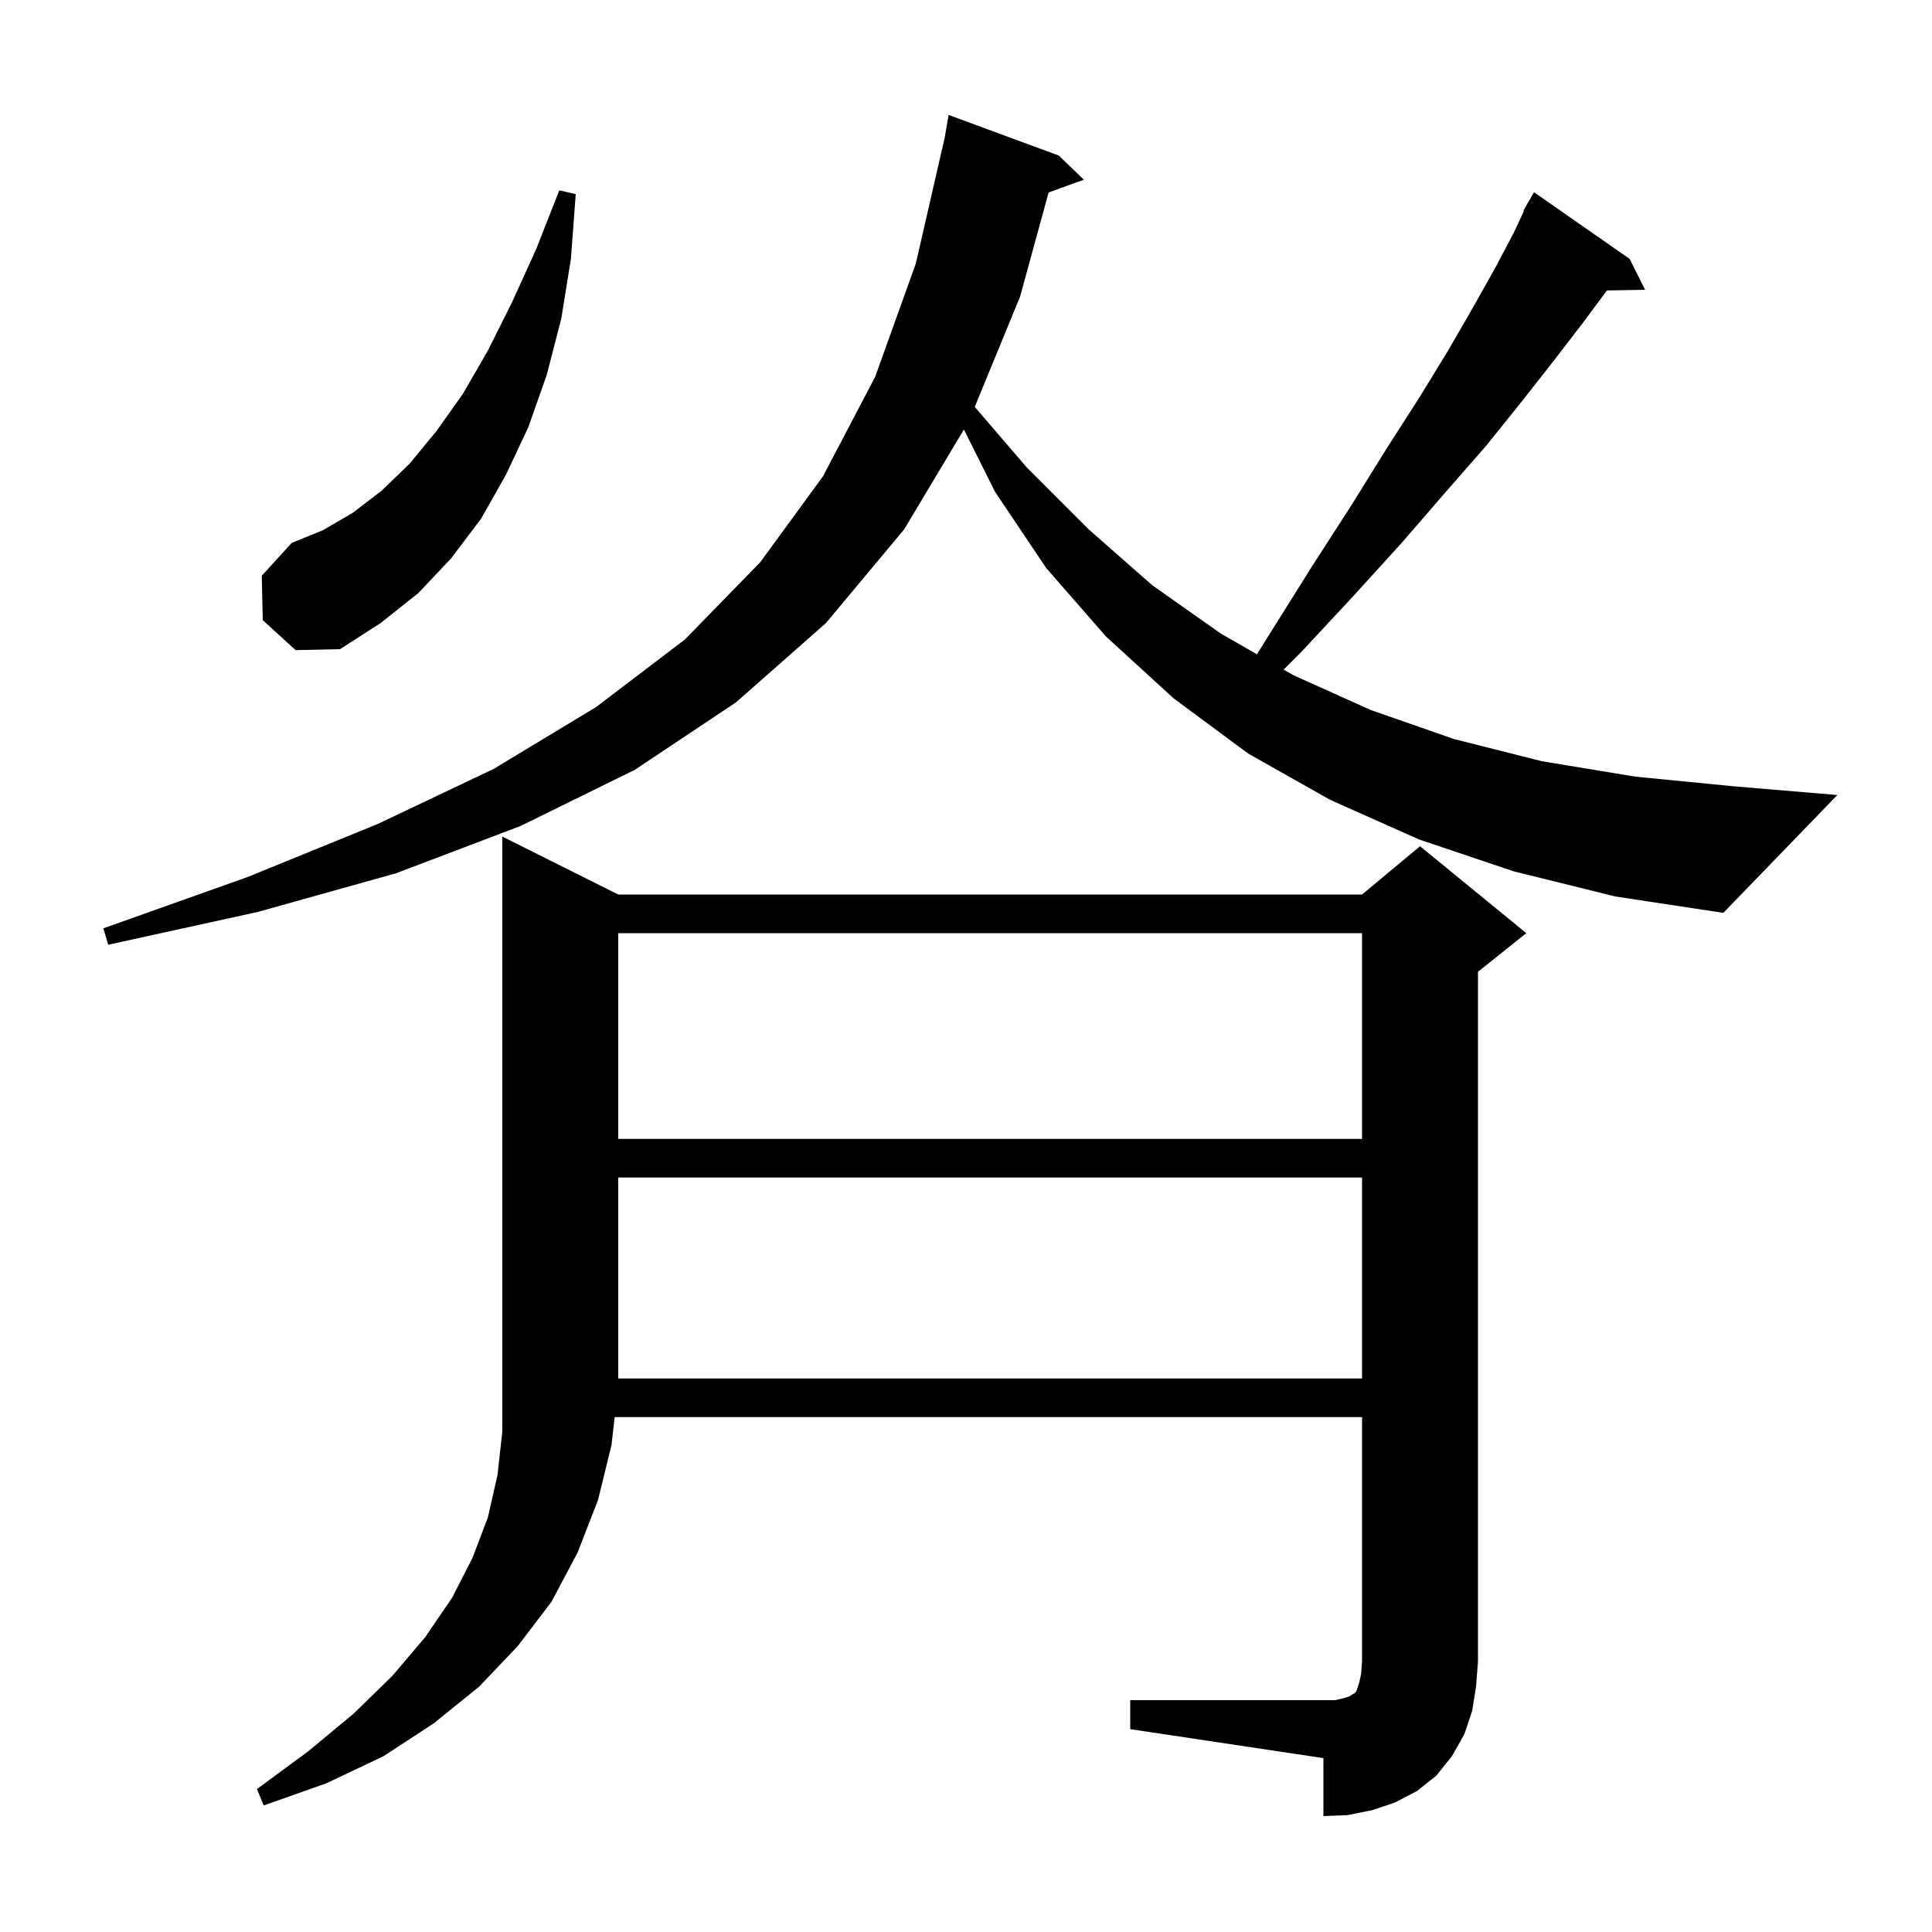 <svg xmlns="http://www.w3.org/2000/svg" xmlns:xlink="http://www.w3.org/1999/xlink" version="1.1" baseProfile="full" viewBox="0 0 200 200" width="200" height="200"><g fill="currentColor"><path d="M 117.0 176.0 L 138.2 176.0 L 139.1 175.8 L 139.7 175.6 L 140.0 175.4 L 140.2 175.3 L 140.4 175.1 L 140.7 174.2 L 140.9 173.3 L 141.0 172.0 L 141.0 146.7 L 63.633 146.7 L 63.3 149.6 L 61.9 155.3 L 59.8 160.7 L 57.1 165.8 L 53.6 170.4 L 49.6 174.6 L 44.9 178.4 L 39.7 181.8 L 33.8 184.6 L 27.3 186.9 L 26.6 185.2 L 31.9 181.3 L 36.6 177.4 L 40.6 173.5 L 44.0 169.5 L 46.8 165.4 L 48.9 161.3 L 50.5 157.1 L 51.5 152.7 L 52.0 148.2 L 52.0 86.6 L 64.0 92.6 L 141.0 92.6 L 147.0 87.6 L 158.0 96.6 L 153.0 100.6 L 153.0 172.0 L 152.8 174.6 L 152.4 177.1 L 151.6 179.5 L 150.3 181.8 L 148.7 183.8 L 146.7 185.4 L 144.4 186.6 L 142.0 187.4 L 139.5 187.9 L 137.0 188.0 L 137.0 182.0 L 117.0 179.0 Z M 64.0 121.9 L 64.0 142.7 L 141.0 142.7 L 141.0 121.9 Z M 64.0 96.6 L 64.0 117.9 L 141.0 117.9 L 141.0 96.6 Z M 156.7 90.2 L 146.9 86.9 L 137.7 82.8 L 129.2 78.0 L 121.5 72.3 L 114.5 65.9 L 108.3 58.8 L 103.0 50.9 L 99.783 44.465 L 93.6 54.8 L 85.5 64.5 L 76.2 72.7 L 65.7 79.7 L 53.9 85.5 L 41.0 90.4 L 26.7 94.4 L 11.2 97.8 L 10.7 96.1 L 25.6 90.8 L 39.1 85.3 L 51.1 79.6 L 61.7 73.2 L 70.9 66.2 L 78.7 58.2 L 85.2 49.3 L 90.6 39.0 L 94.8 27.3 L 97.789 14.282 L 98.2 11.9 L 109.6 16.1 L 112.2 18.6 L 108.552 19.927 L 105.6 30.7 L 100.907 42.123 L 106.3 48.4 L 112.7 54.8 L 119.3 60.6 L 126.4 65.6 L 130.118 67.732 L 131.7 65.2 L 135.9 58.5 L 139.9 52.3 L 143.5 46.5 L 146.9 41.2 L 149.9 36.3 L 152.5 31.8 L 154.8 27.7 L 156.7 24.1 L 157.764 21.829 L 157.7 21.8 L 158.11 21.091 L 158.2 20.9 L 158.216 20.909 L 158.8 19.9 L 168.7 26.8 L 170.3 30.0 L 166.349 30.068 L 163.8 33.5 L 160.8 37.4 L 157.5 41.6 L 153.8 46.2 L 149.6 51.0 L 145.1 56.2 L 140.1 61.7 L 134.7 67.5 L 132.883 69.317 L 133.9 69.9 L 141.9 73.5 L 150.5 76.5 L 159.6 78.8 L 169.3 80.4 L 179.5 81.4 L 190.2 82.3 L 178.4 94.5 L 167.2 92.8 Z M 27.2 64.2 L 27.1 59.6 L 30.2 56.2 L 33.4 54.9 L 36.5 53.1 L 39.5 50.8 L 42.4 48.0 L 45.2 44.6 L 47.9 40.8 L 50.5 36.3 L 53.0 31.3 L 55.5 25.8 L 57.9 19.7 L 59.6 20.1 L 59.1 26.8 L 58.1 33.0 L 56.6 38.8 L 54.7 44.2 L 52.4 49.1 L 49.8 53.7 L 46.7 57.8 L 43.3 61.4 L 39.4 64.5 L 35.2 67.2 L 30.6 67.3 Z "/></g></svg>